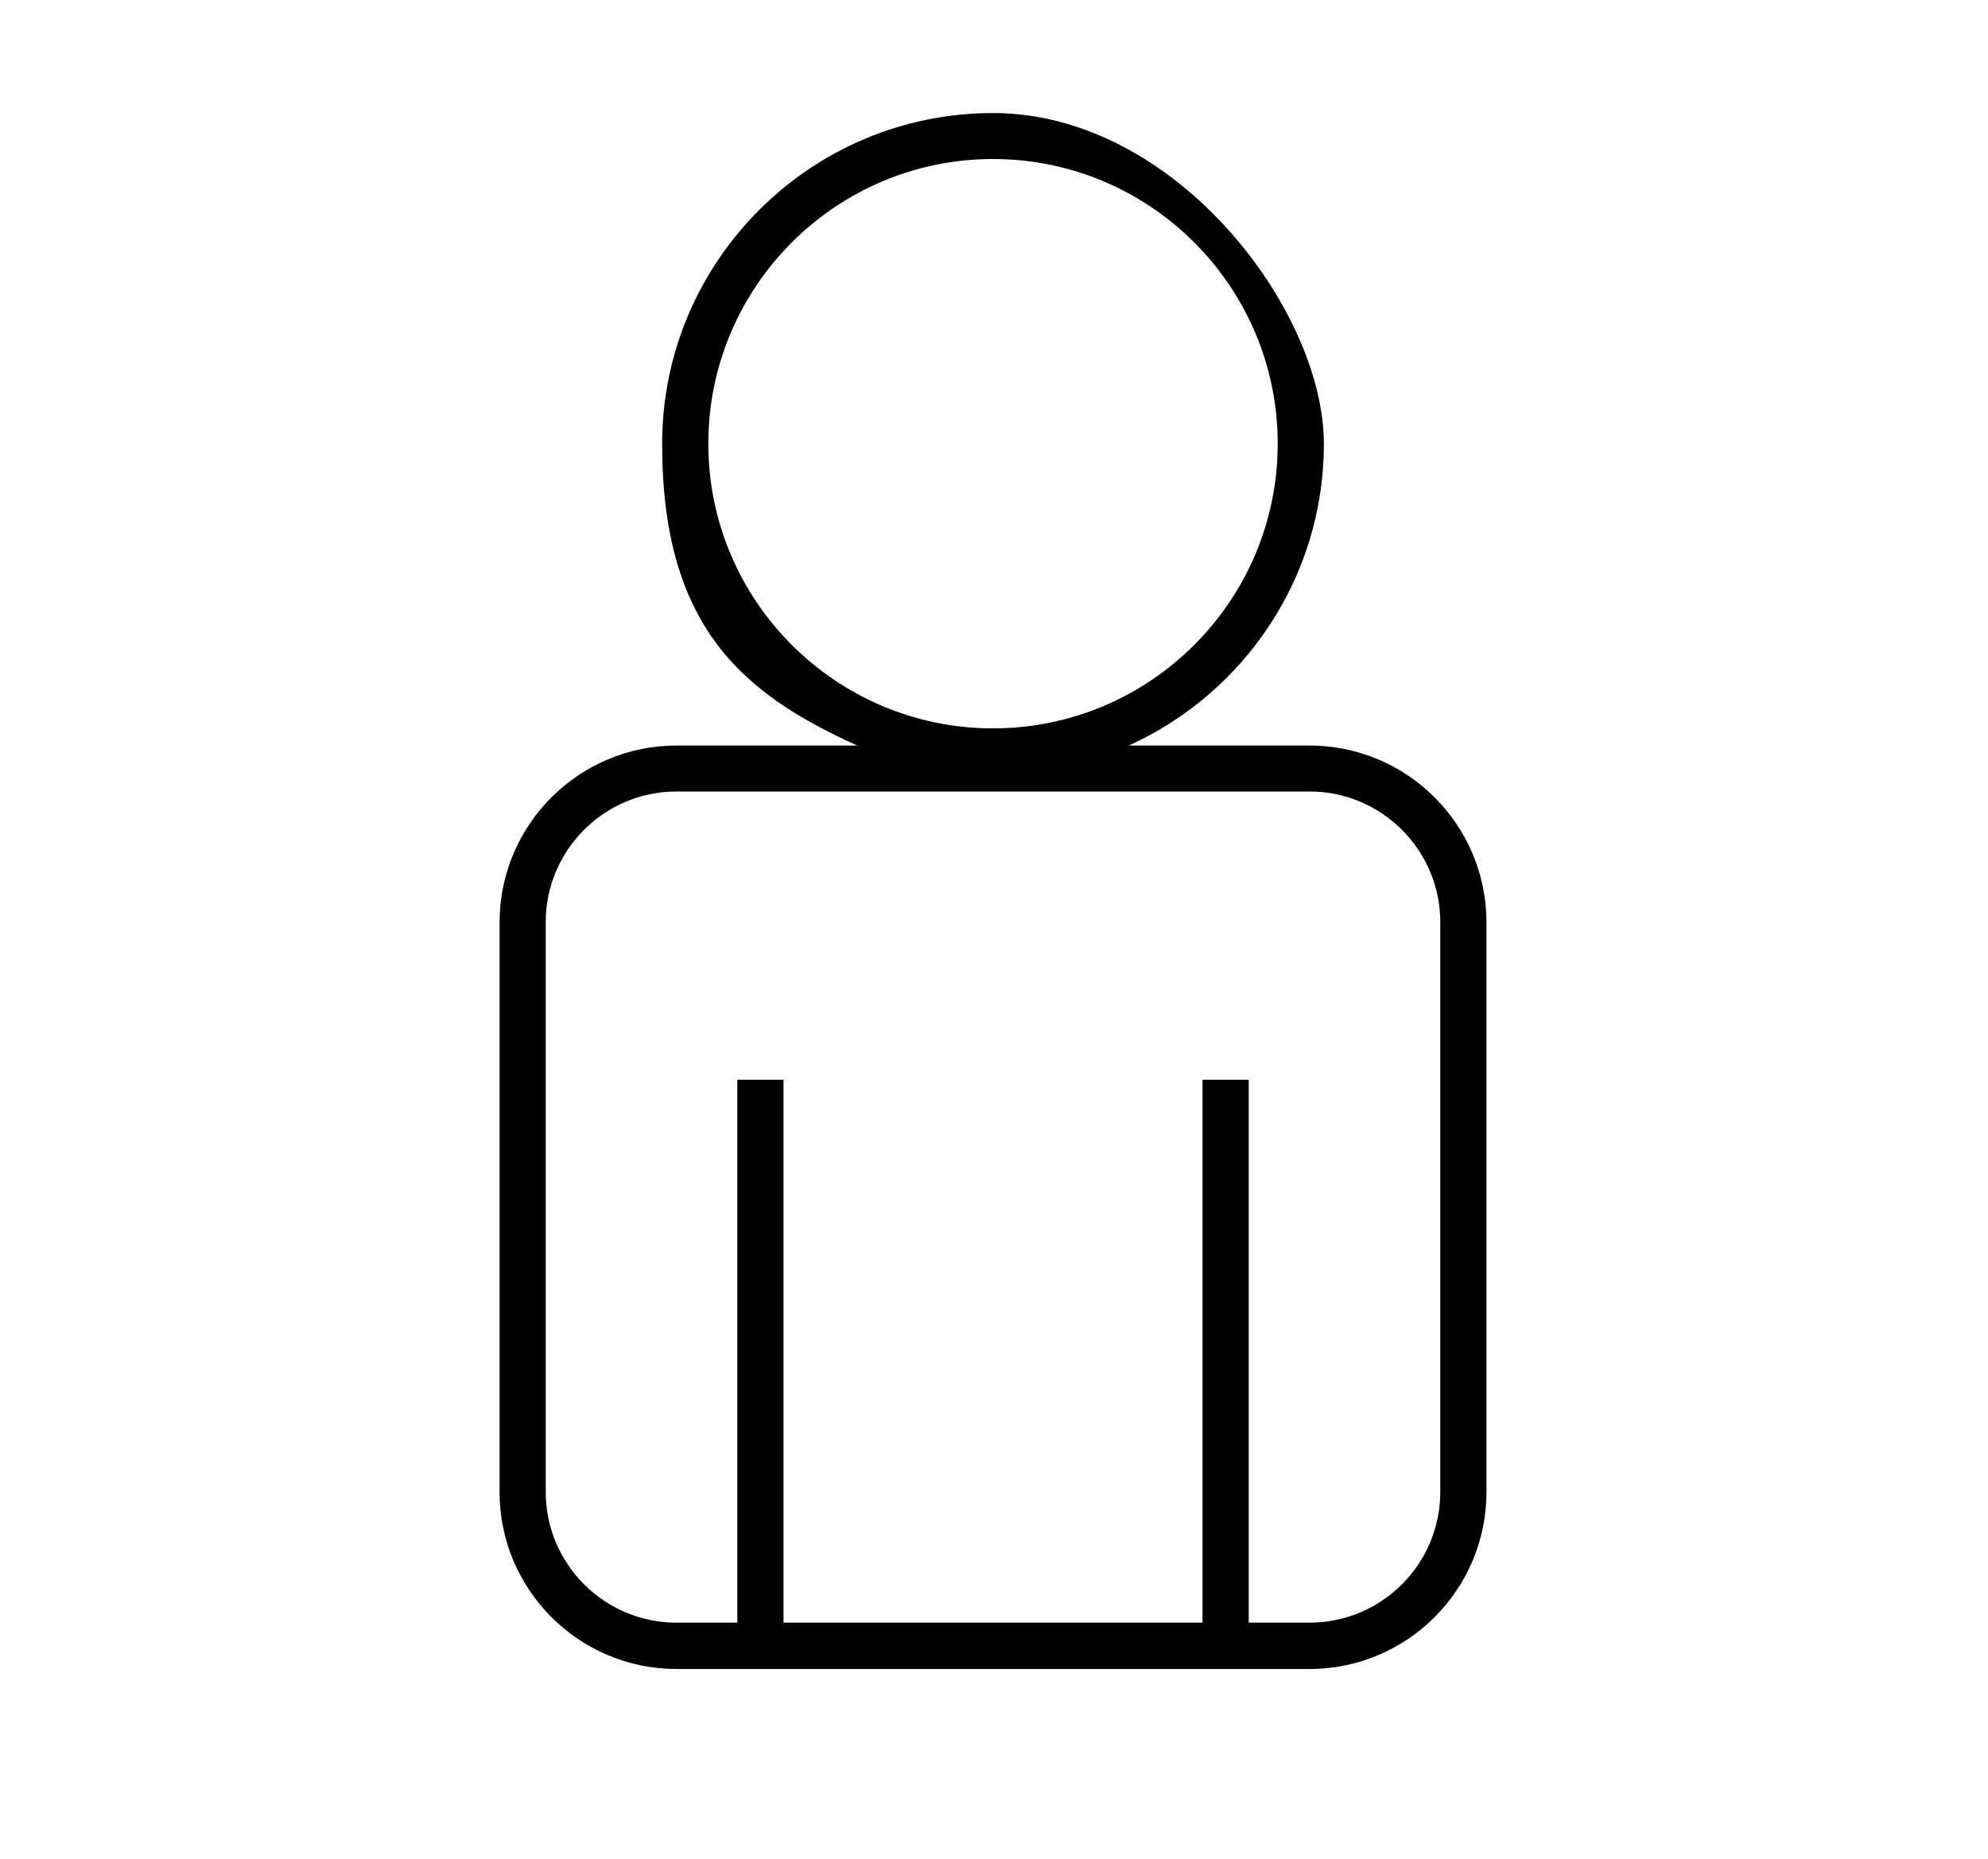 <?xml version="1.0" encoding="UTF-8"?>
<svg xmlns="http://www.w3.org/2000/svg" version="1.1" viewBox="0 0 1007.6 942.4">
  <!-- Generator: Adobe Illustrator 28.7.3, SVG Export Plug-In . SVG Version: 1.2.0 Build 164)  -->
  <g>
    <g id="Layer_1">
      <path d="M663.7,377.9h-91.6c58.2-26.3,98.9-85,98.9-152.9s-75.2-167.7-167.7-167.7-167.7,75.2-167.7,167.7,40.6,126.6,98.9,152.9h-91.6c-49.5,0-89.7,40.2-89.7,89.7v288.7c0,49.5,40.2,89.7,89.7,89.7h320.8c49.5,0,89.7-40.2,89.7-89.7v-288.7c0-49.5-40.2-89.7-89.7-89.7h0ZM359,224.9c0-79.6,64.7-144.3,144.3-144.3s144.3,64.7,144.3,144.3-64.7,144.3-144.3,144.3-144.3-64.7-144.3-144.3h0ZM730,756.2c0,36.6-29.7,66.3-66.3,66.3h-30.8v-275.2h-23.4v275.2h-212.4v-275.2h-23.4v275.2h-30.8c-36.6,0-66.3-29.7-66.3-66.3v-288.7c0-36.6,29.7-66.3,66.3-66.3h320.8c36.6,0,66.3,29.7,66.3,66.3v288.7h0Z"/>
    </g>
  </g>
</svg>